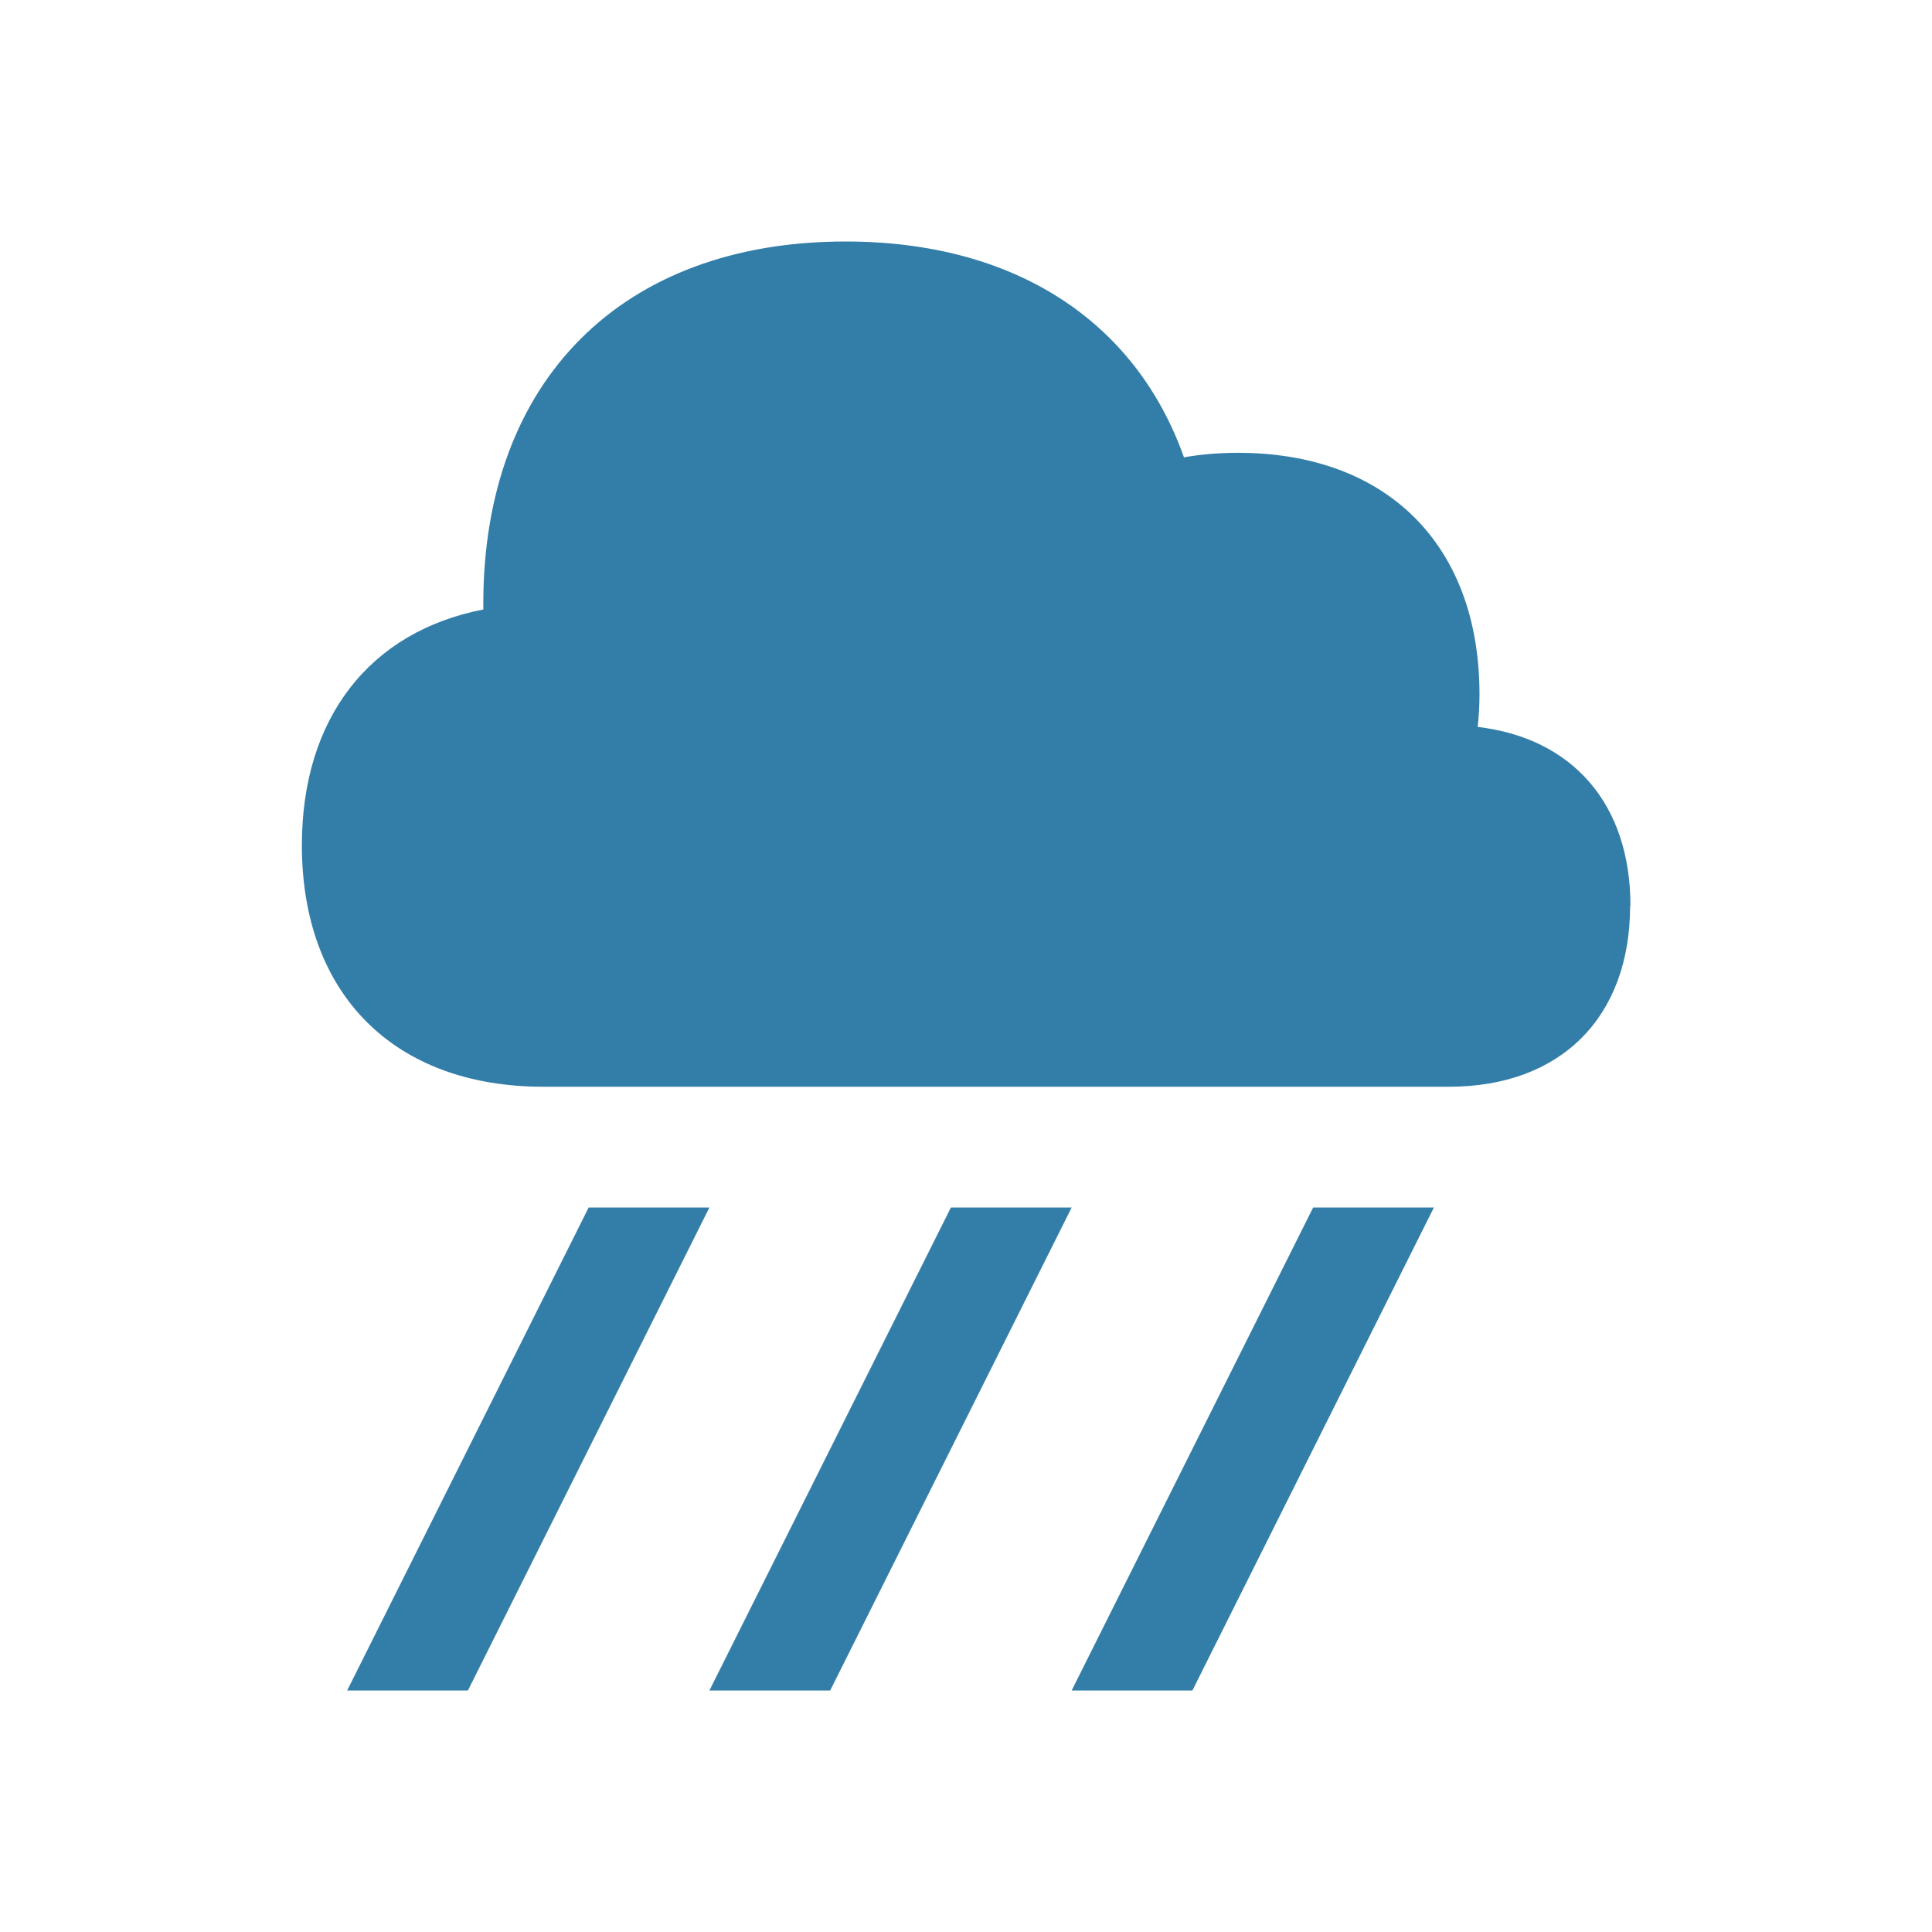 <svg xmlns="http://www.w3.org/2000/svg"  viewBox="0 0 64 64"><defs fill="#337ea9" /><path  d="m54,30c0,3.7-2.3,6-6,6h-30c-4.94,0-8-3.06-8-8,0-4.23,2.26-7.08,6.01-7.81,0-.06,0-.13,0-.19,0-7.4,4.6-12,12-12,5.61,0,9.61,2.64,11.21,7.15.56-.1,1.16-.15,1.79-.15,4.94,0,8,3.06,8,8,0,.37-.02.73-.06,1.08,3.14.37,5.06,2.55,5.06,5.92Zm-34.5,10l-8,16h4l8-16h-4Zm12,0l-8,16h4l8-16h-4Zm4,16h4l8-16h-4l-8,16Z" fill="#337ea9" /></svg>